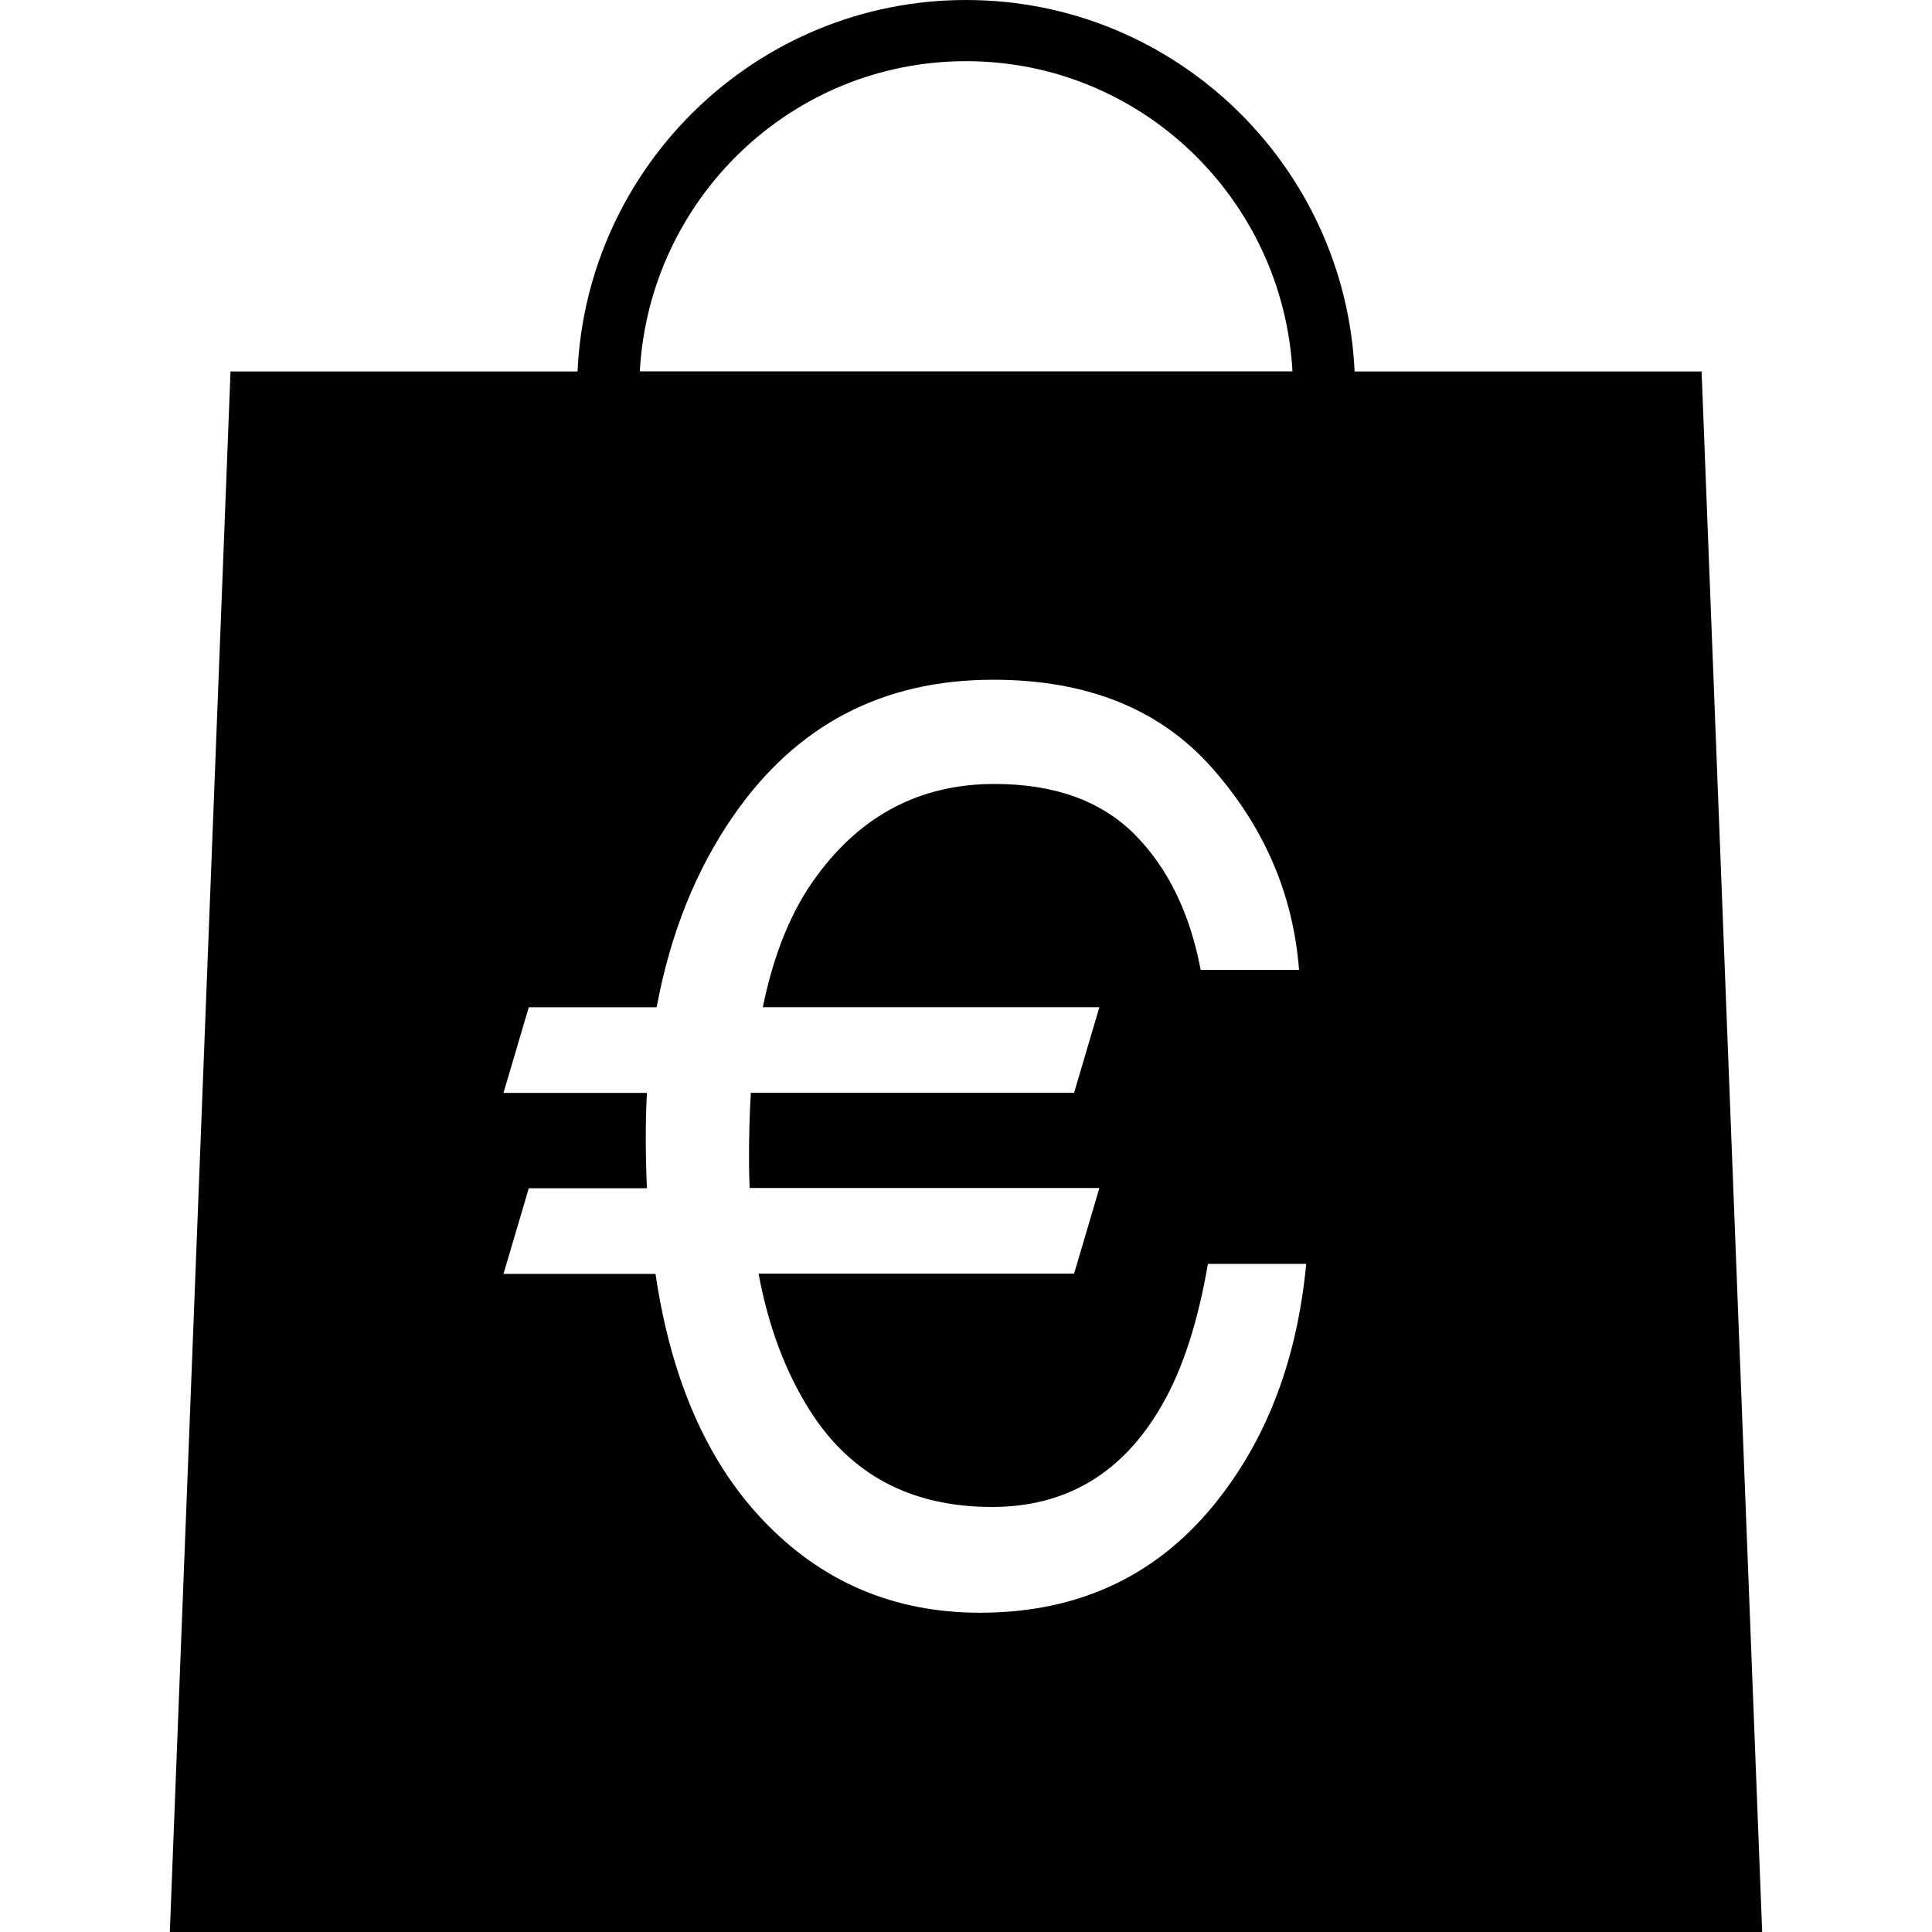 <?xml version="1.0" encoding="iso-8859-1"?>
<!-- Uploaded to: SVG Repo, www.svgrepo.com, Generator: SVG Repo Mixer Tools -->
<svg height="800px" width="800px" version="1.1" id="Capa_1" xmlns="http://www.w3.org/2000/svg" xmlns:xlink="http://www.w3.org/1999/xlink" 
	 viewBox="0 0 188.231 188.231" xml:space="preserve">
<g>
	<path style="fill:#010002;" d="M165.784,36.189h-33.808C131.05,16.081,114.451,0,94.121,0S57.192,16.087,56.268,36.189H22.459
		l-5.913,152.042h155.139L165.784,36.189z M94.127,5.961c17.029,0,30.867,13.425,31.797,30.222H62.336
		C63.261,19.386,77.098,5.961,94.127,5.961z M118.741,146.021c-5.764,7.405-13.521,11.104-23.271,11.104
		c-8.419,0-15.49-3.031-21.212-9.099c-5.406-5.722-8.885-13.694-10.394-23.915h-14.81l2.464-8.342h11.51
		c-0.072-1.617-0.113-3.252-0.113-4.941c0-1.45,0.036-2.888,0.113-4.35H49.054l2.464-8.342h12.459
		c1.331-7.166,3.819-13.372,7.459-18.629c6.11-8.855,14.547-13.282,25.323-13.282c9.177,0,16.29,2.87,21.367,8.634
		c5.072,5.758,7.87,12.304,8.437,19.631h-9.583c-1.056-5.561-3.216-9.971-6.462-13.223c-3.258-3.252-7.799-4.887-13.634-4.887
		c-7.166,0-12.948,3.001-17.334,8.998c-2.429,3.288-4.171,7.542-5.227,12.751h32.788l-2.464,8.336H73.154
		c-0.125,1.999-0.179,4.117-0.179,6.343c0,1.014,0.018,1.993,0.06,2.936h34.077l-2.464,8.342H73.906
		c0.949,5.126,2.613,9.571,4.994,13.33c3.968,6.271,9.869,9.404,17.751,9.404c7.262,0,12.775-3.312,16.564-9.941
		c2.005-3.473,3.497-8.067,4.469-13.742h9.577C126.396,132.262,123.556,139.869,118.741,146.021z"/>
</g>
</svg>